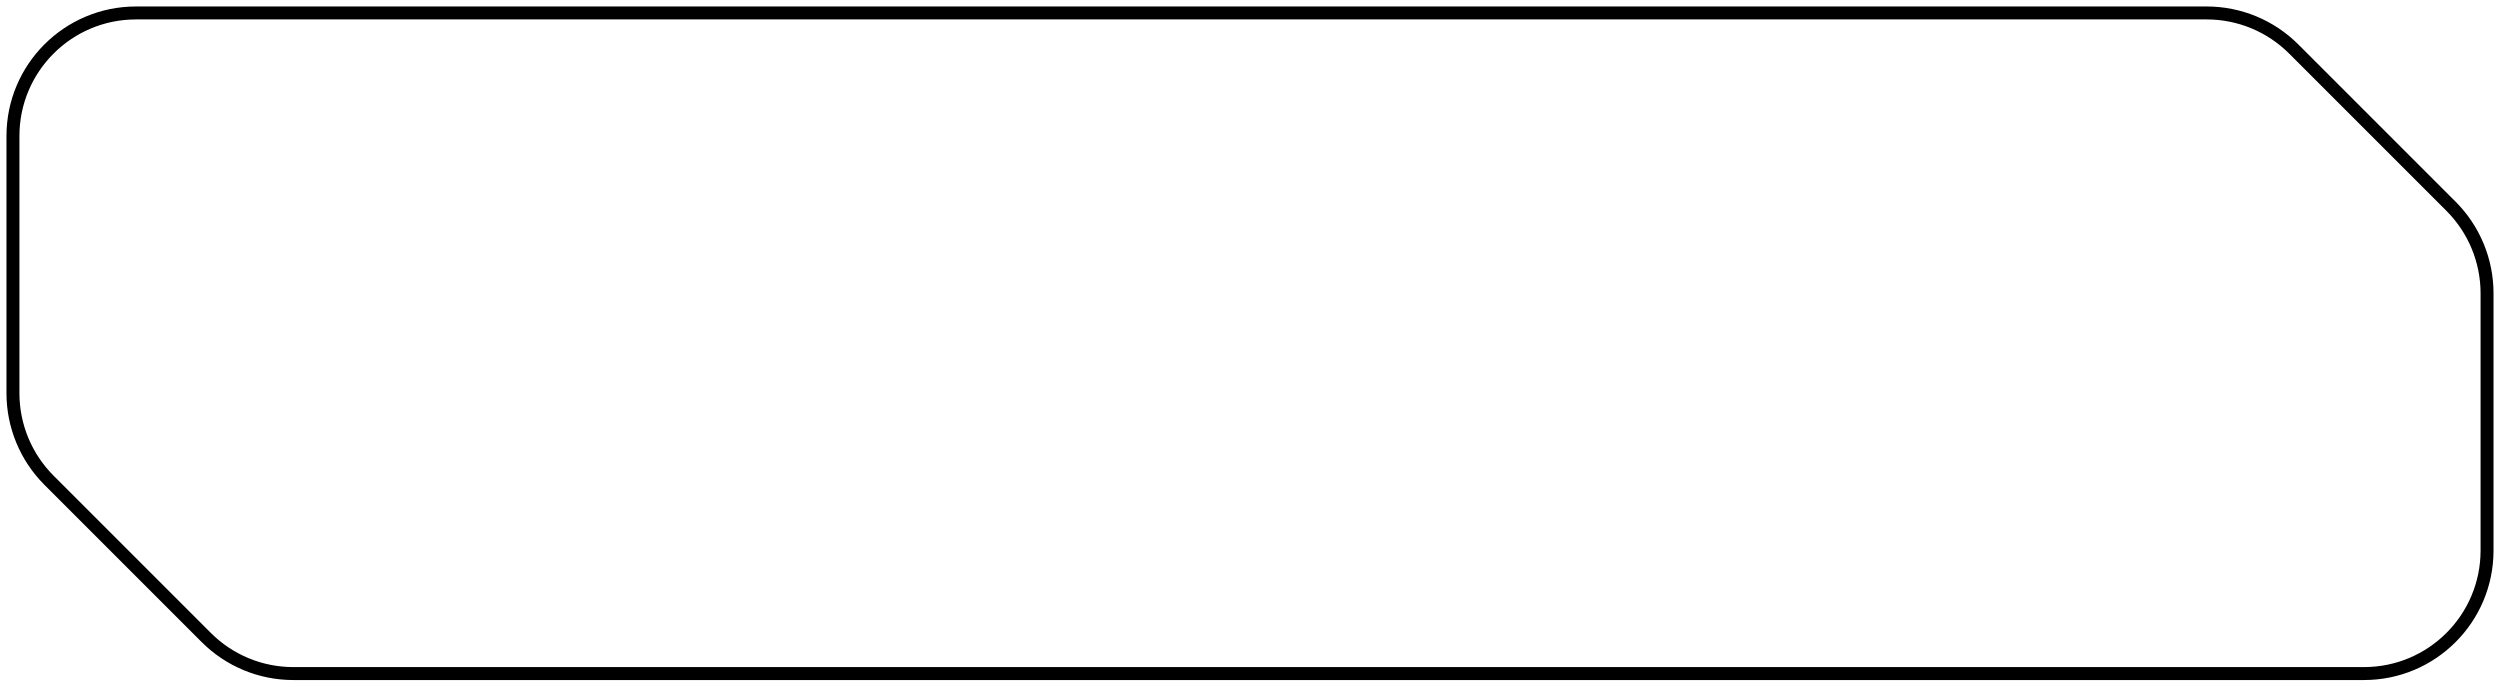 <?xml version="1.0" encoding="UTF-8"?> <svg xmlns="http://www.w3.org/2000/svg" viewBox="5991 5337.187 193 53" data-guides="{&quot;vertical&quot;:[],&quot;horizontal&quot;:[]}"><path fill="none" stroke="url(#tSvgGradient10377a330e7)" fill-opacity="1" stroke-width="1" stroke-opacity="1" font-size-adjust="none" id="tSvg3dcf89aeec" title="Path 2" d="M 6168.075 5340.969 C 6166.294 5339.187 6163.877 5338.187 6161.358 5338.187C 6108.072 5338.187 6054.786 5338.187 6001.5 5338.187C 5996.253 5338.187 5992 5342.44 5992 5347.686C 5992 5354.306 5992 5360.925 5992 5367.544C 5992 5370.064 5993.001 5372.48 5994.782 5374.262C 5998.83 5378.309 6002.877 5382.357 6006.925 5386.404C 6008.706 5388.186 6011.123 5389.186 6013.642 5389.186C 6066.928 5389.186 6120.214 5389.186 6173.5 5389.186C 6178.747 5389.186 6183 5384.933 6183 5379.686C 6183 5373.067 6183 5366.448 6183 5359.829C 6183 5357.309 6181.999 5354.893 6180.218 5353.111C 6176.17 5349.064 6172.123 5345.016 6168.075 5340.969Z"></path><defs><linearGradient id="tSvgGradient10377a330e7" x1="5998.375" x2="6161.625" y1="5343.943" y2="5422.93" font-size-adjust="none" gradientUnits="userSpaceOnUse" gradientTransform=""><stop offset="0" stop-color="hsl(71.208,85.85%,58.43%)" stop-opacity="1"></stop><stop offset="1" stop-color="hsl(71.208,85.85%,58.43%)" stop-opacity="0.1"></stop></linearGradient></defs></svg> 